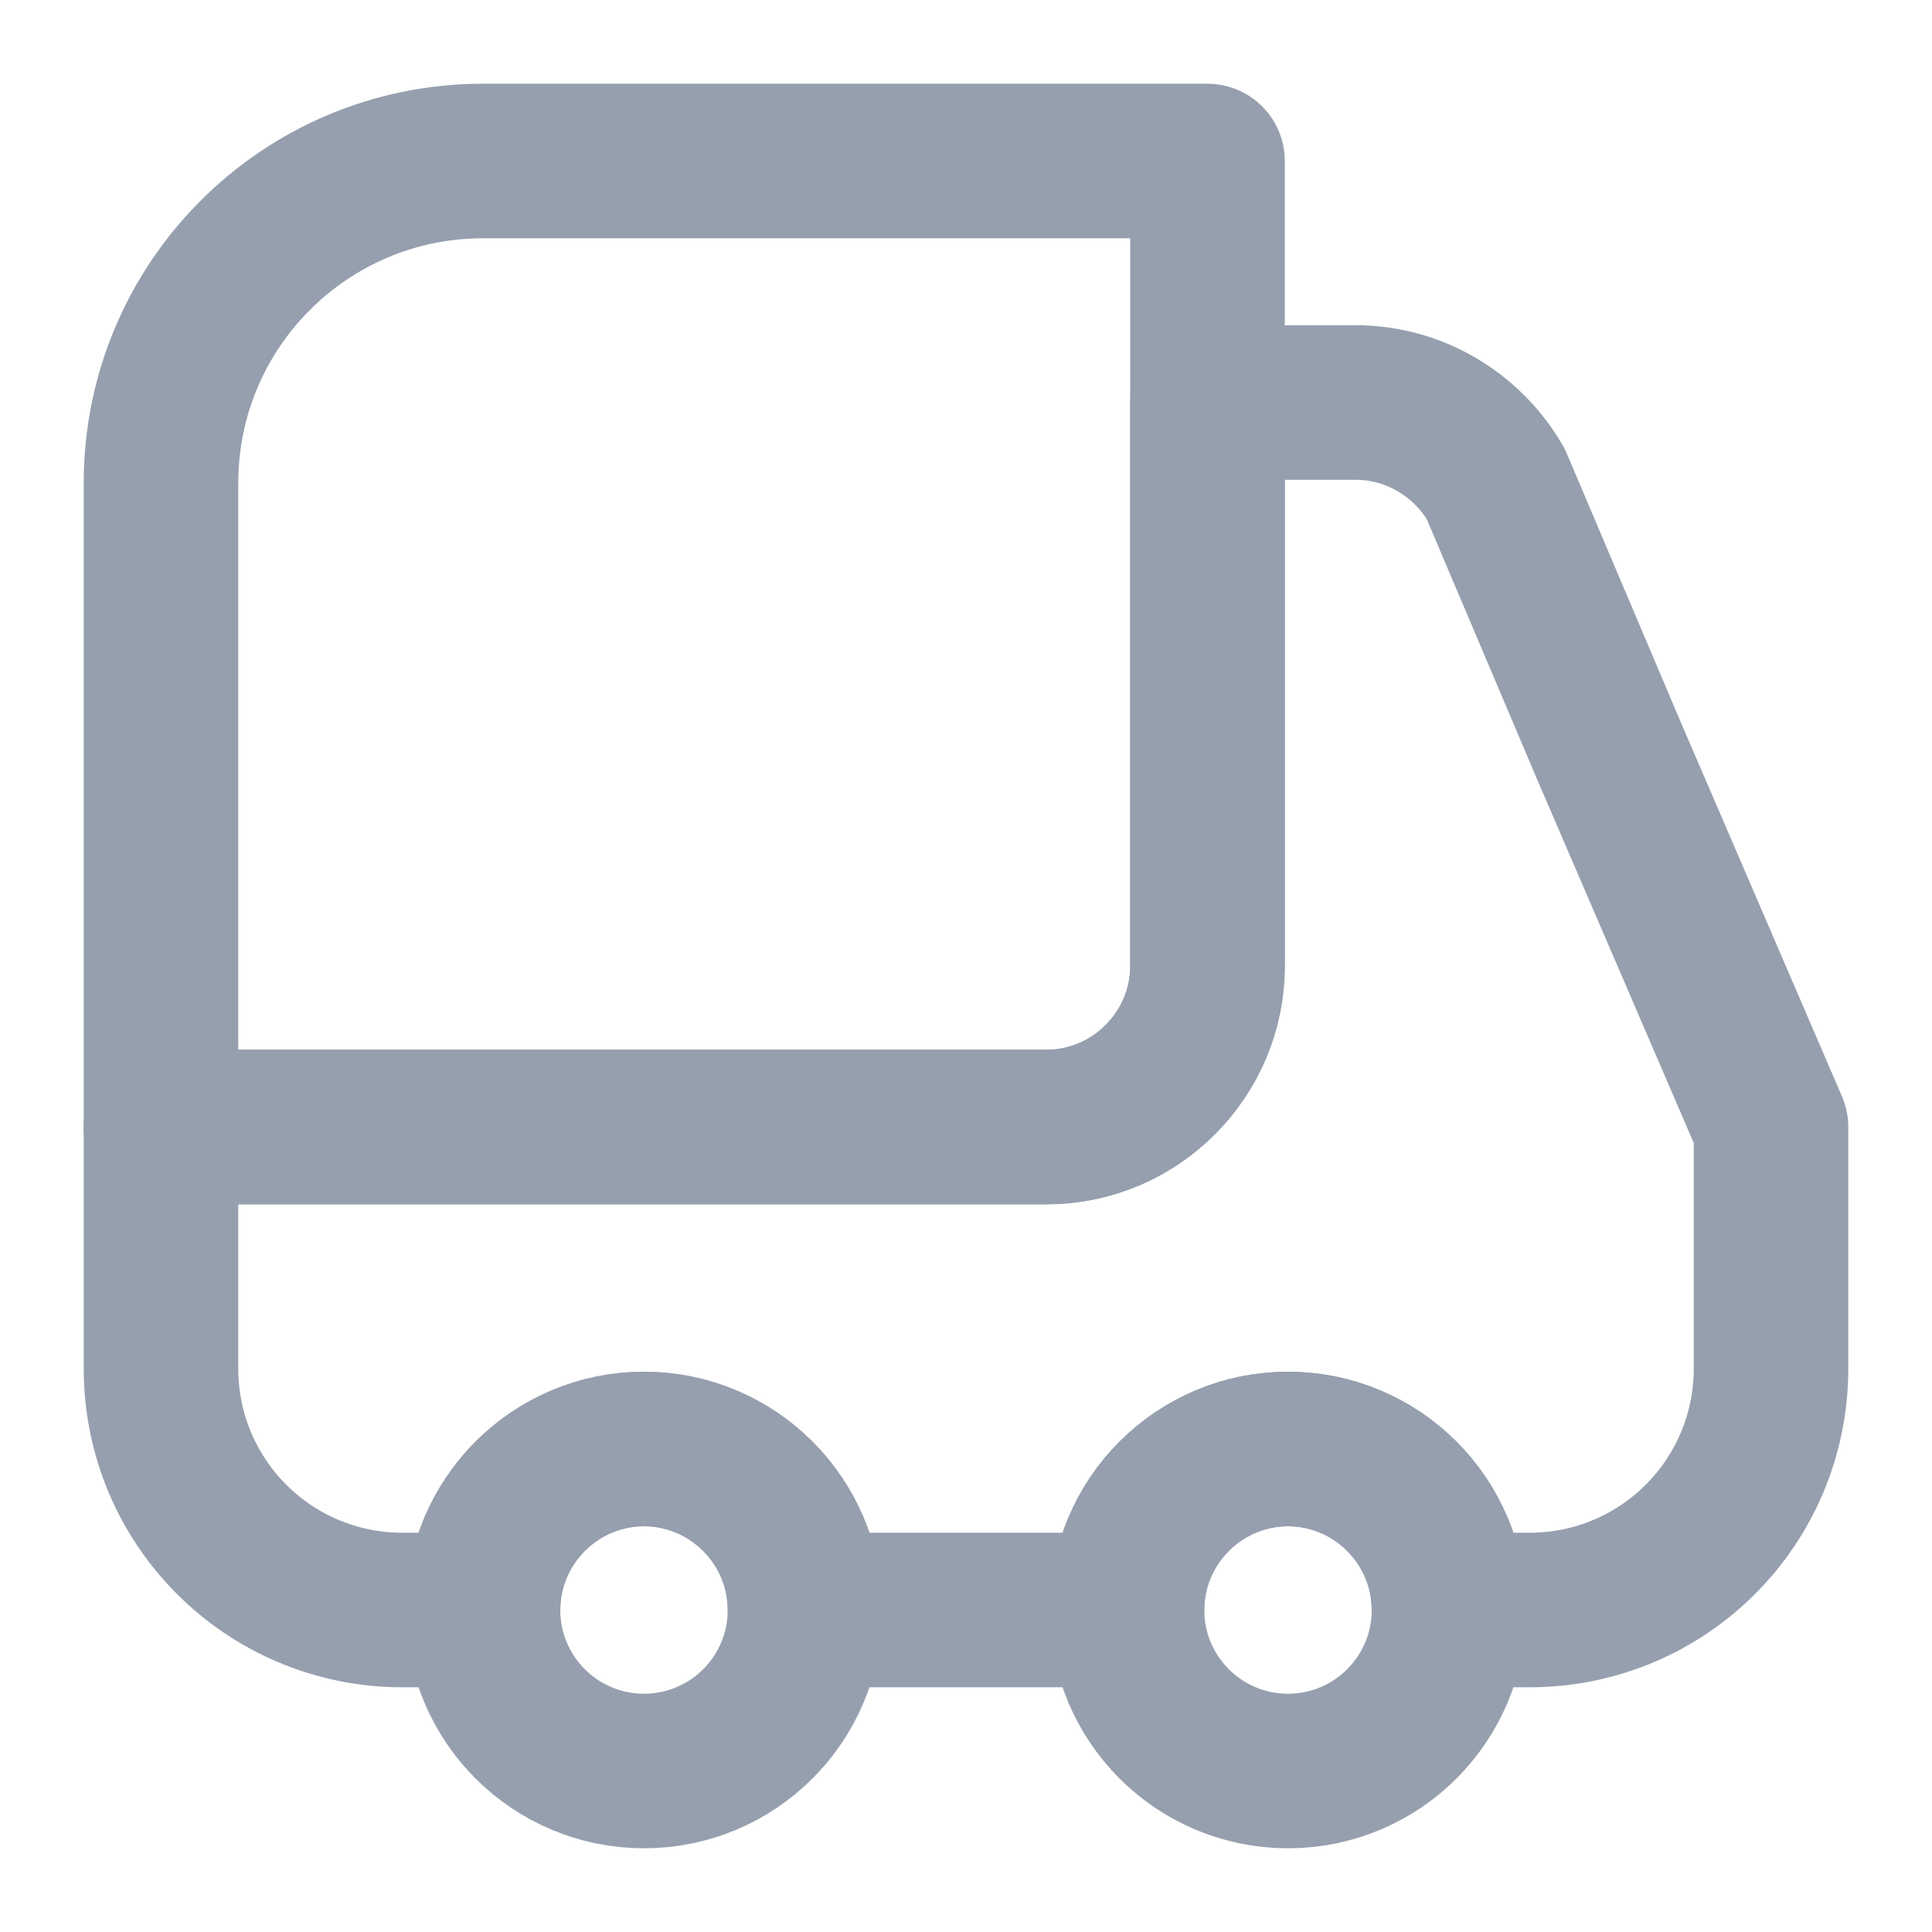 <svg width="100" height="100" viewBox="0 0 100 100" fill="none" xmlns="http://www.w3.org/2000/svg">
<rect x="0" y="0" width="100" height="100" fill="#333333" stroke="none"/>
<g clip-path="url(#clip0_208_116)">
<rect width="100" height="100" fill="white"/>
<path d="M62.5 8.334V50C62.5 54.584 58.75 58.334 54.167 58.334H8.333V25C8.333 15.792 15.792 8.334 25 8.334H62.5Z" stroke="#969FAE" stroke-width="8" stroke-linecap="round" stroke-linejoin="round"/>
<path d="M91.667 70.834V58.334L83.312 38.938L77.417 25.042C75.917 22.459 73.167 20.834 70.167 20.834H62.5V50C62.5 54.584 58.75 58.334 54.167 58.334H8.333V70.834C8.333 77.75 13.917 83.334 20.833 83.334H25C25 78.75 28.75 75 33.333 75C37.917 75 41.667 78.75 41.667 83.334H58.333C58.333 78.75 62.083 75 66.667 75C71.25 75 75 78.75 75 83.334H79.167C86.083 83.334 91.667 77.75 91.667 70.834Z" stroke="#969FAE" stroke-width="8" stroke-linecap="round" stroke-linejoin="round"/>
<path d="M33.333 91.667C37.936 91.667 41.667 87.936 41.667 83.333C41.667 78.731 37.936 75 33.333 75C28.731 75 25 78.731 25 83.333C25 87.936 28.731 91.667 33.333 91.667Z" stroke="#969FAE" stroke-width="8" stroke-linecap="round" stroke-linejoin="round"/>
<path d="M66.667 91.667C71.269 91.667 75 87.936 75 83.333C75 78.731 71.269 75 66.667 75C62.064 75 58.333 78.731 58.333 83.333C58.333 87.936 62.064 91.667 66.667 91.667Z" stroke="#969FAE" stroke-width="8" stroke-linecap="round" stroke-linejoin="round"/>
</g>
<defs>
<clipPath id="clip0_208_116">
<rect width="100" height="100" fill="white"/>
</clipPath>
</defs>
</svg>